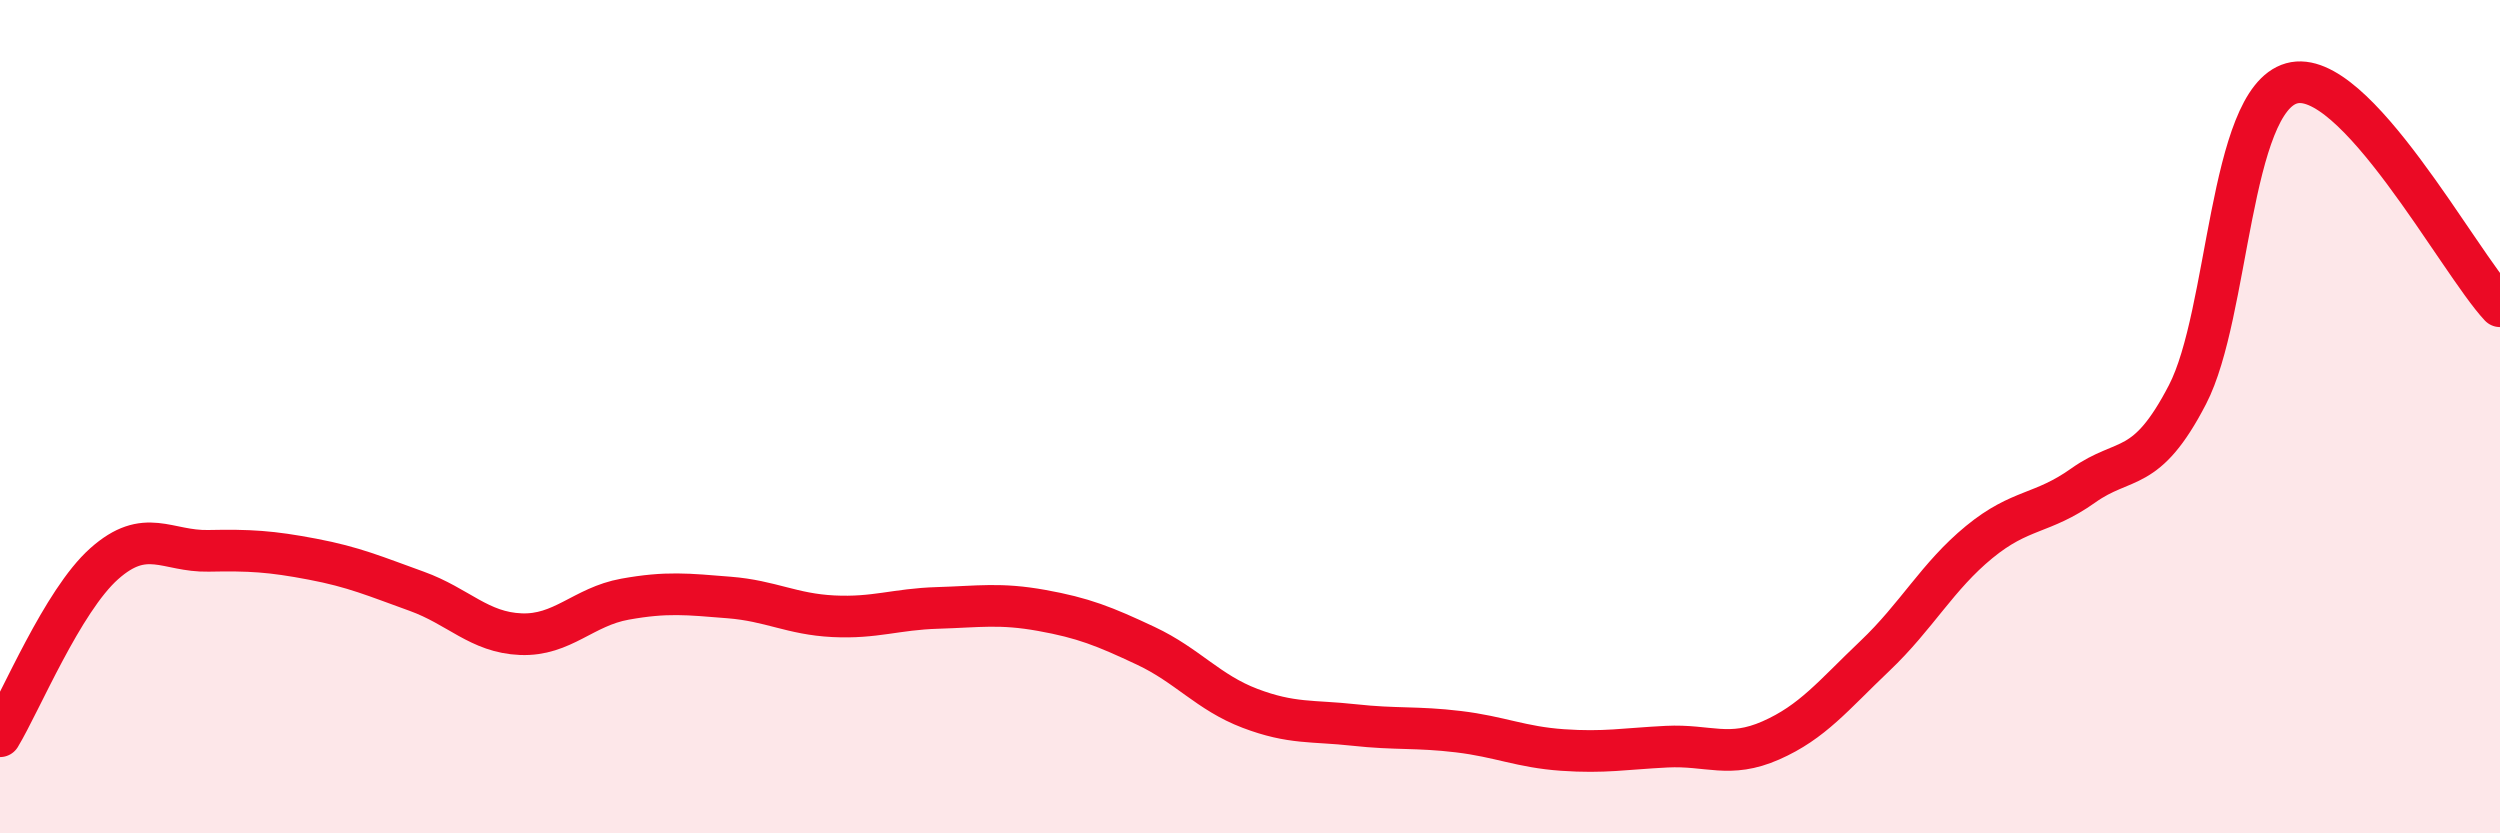 
    <svg width="60" height="20" viewBox="0 0 60 20" xmlns="http://www.w3.org/2000/svg">
      <path
        d="M 0,17.67 C 0.5,16.84 1.5,14.42 2.5,13.53 C 3.5,12.64 4,13.24 5,13.22 C 6,13.2 6.5,13.23 7.5,13.42 C 8.5,13.61 9,13.83 10,14.19 C 11,14.55 11.5,15.18 12.5,15.22 C 13.5,15.26 14,14.56 15,14.38 C 16,14.2 16.5,14.26 17.5,14.34 C 18.5,14.42 19,14.74 20,14.79 C 21,14.84 21.5,14.62 22.5,14.59 C 23.5,14.56 24,14.47 25,14.65 C 26,14.83 26.5,15.03 27.5,15.5 C 28.5,15.97 29,16.62 30,17 C 31,17.38 31.5,17.29 32.5,17.4 C 33.5,17.51 34,17.44 35,17.56 C 36,17.68 36.5,17.93 37.5,18 C 38.5,18.07 39,17.97 40,17.92 C 41,17.87 41.5,18.21 42.5,17.77 C 43.5,17.33 44,16.69 45,15.74 C 46,14.79 46.5,13.83 47.5,13.01 C 48.5,12.19 49,12.36 50,11.65 C 51,10.94 51.5,11.4 52.5,9.47 C 53.5,7.54 53.5,2.42 55,2 C 56.5,1.58 59,6.28 60,7.35L60 20L0 20Z"
        fill="#EB0A25"
        opacity="0.1"
        stroke-linecap="round"
        stroke-linejoin="round"
      />
      <path
        d="M 0,17.67 C 0.5,16.84 1.5,14.42 2.5,13.53 C 3.5,12.64 4,13.24 5,13.22 C 6,13.2 6.5,13.23 7.5,13.42 C 8.5,13.61 9,13.83 10,14.19 C 11,14.55 11.5,15.18 12.5,15.22 C 13.5,15.26 14,14.56 15,14.38 C 16,14.2 16.5,14.26 17.5,14.34 C 18.5,14.42 19,14.74 20,14.79 C 21,14.84 21.5,14.62 22.5,14.59 C 23.5,14.56 24,14.47 25,14.65 C 26,14.83 26.5,15.03 27.5,15.5 C 28.5,15.97 29,16.62 30,17 C 31,17.38 31.5,17.29 32.5,17.4 C 33.5,17.51 34,17.44 35,17.56 C 36,17.68 36.5,17.93 37.5,18 C 38.5,18.07 39,17.97 40,17.92 C 41,17.87 41.5,18.21 42.5,17.77 C 43.5,17.33 44,16.69 45,15.74 C 46,14.79 46.5,13.83 47.5,13.01 C 48.5,12.19 49,12.36 50,11.65 C 51,10.94 51.5,11.4 52.5,9.47 C 53.5,7.54 53.5,2.42 55,2 C 56.5,1.58 59,6.28 60,7.35"
        stroke="#EB0A25"
        stroke-width="1"
        fill="none"
        stroke-linecap="round"
        stroke-linejoin="round"
      />
    </svg>
  